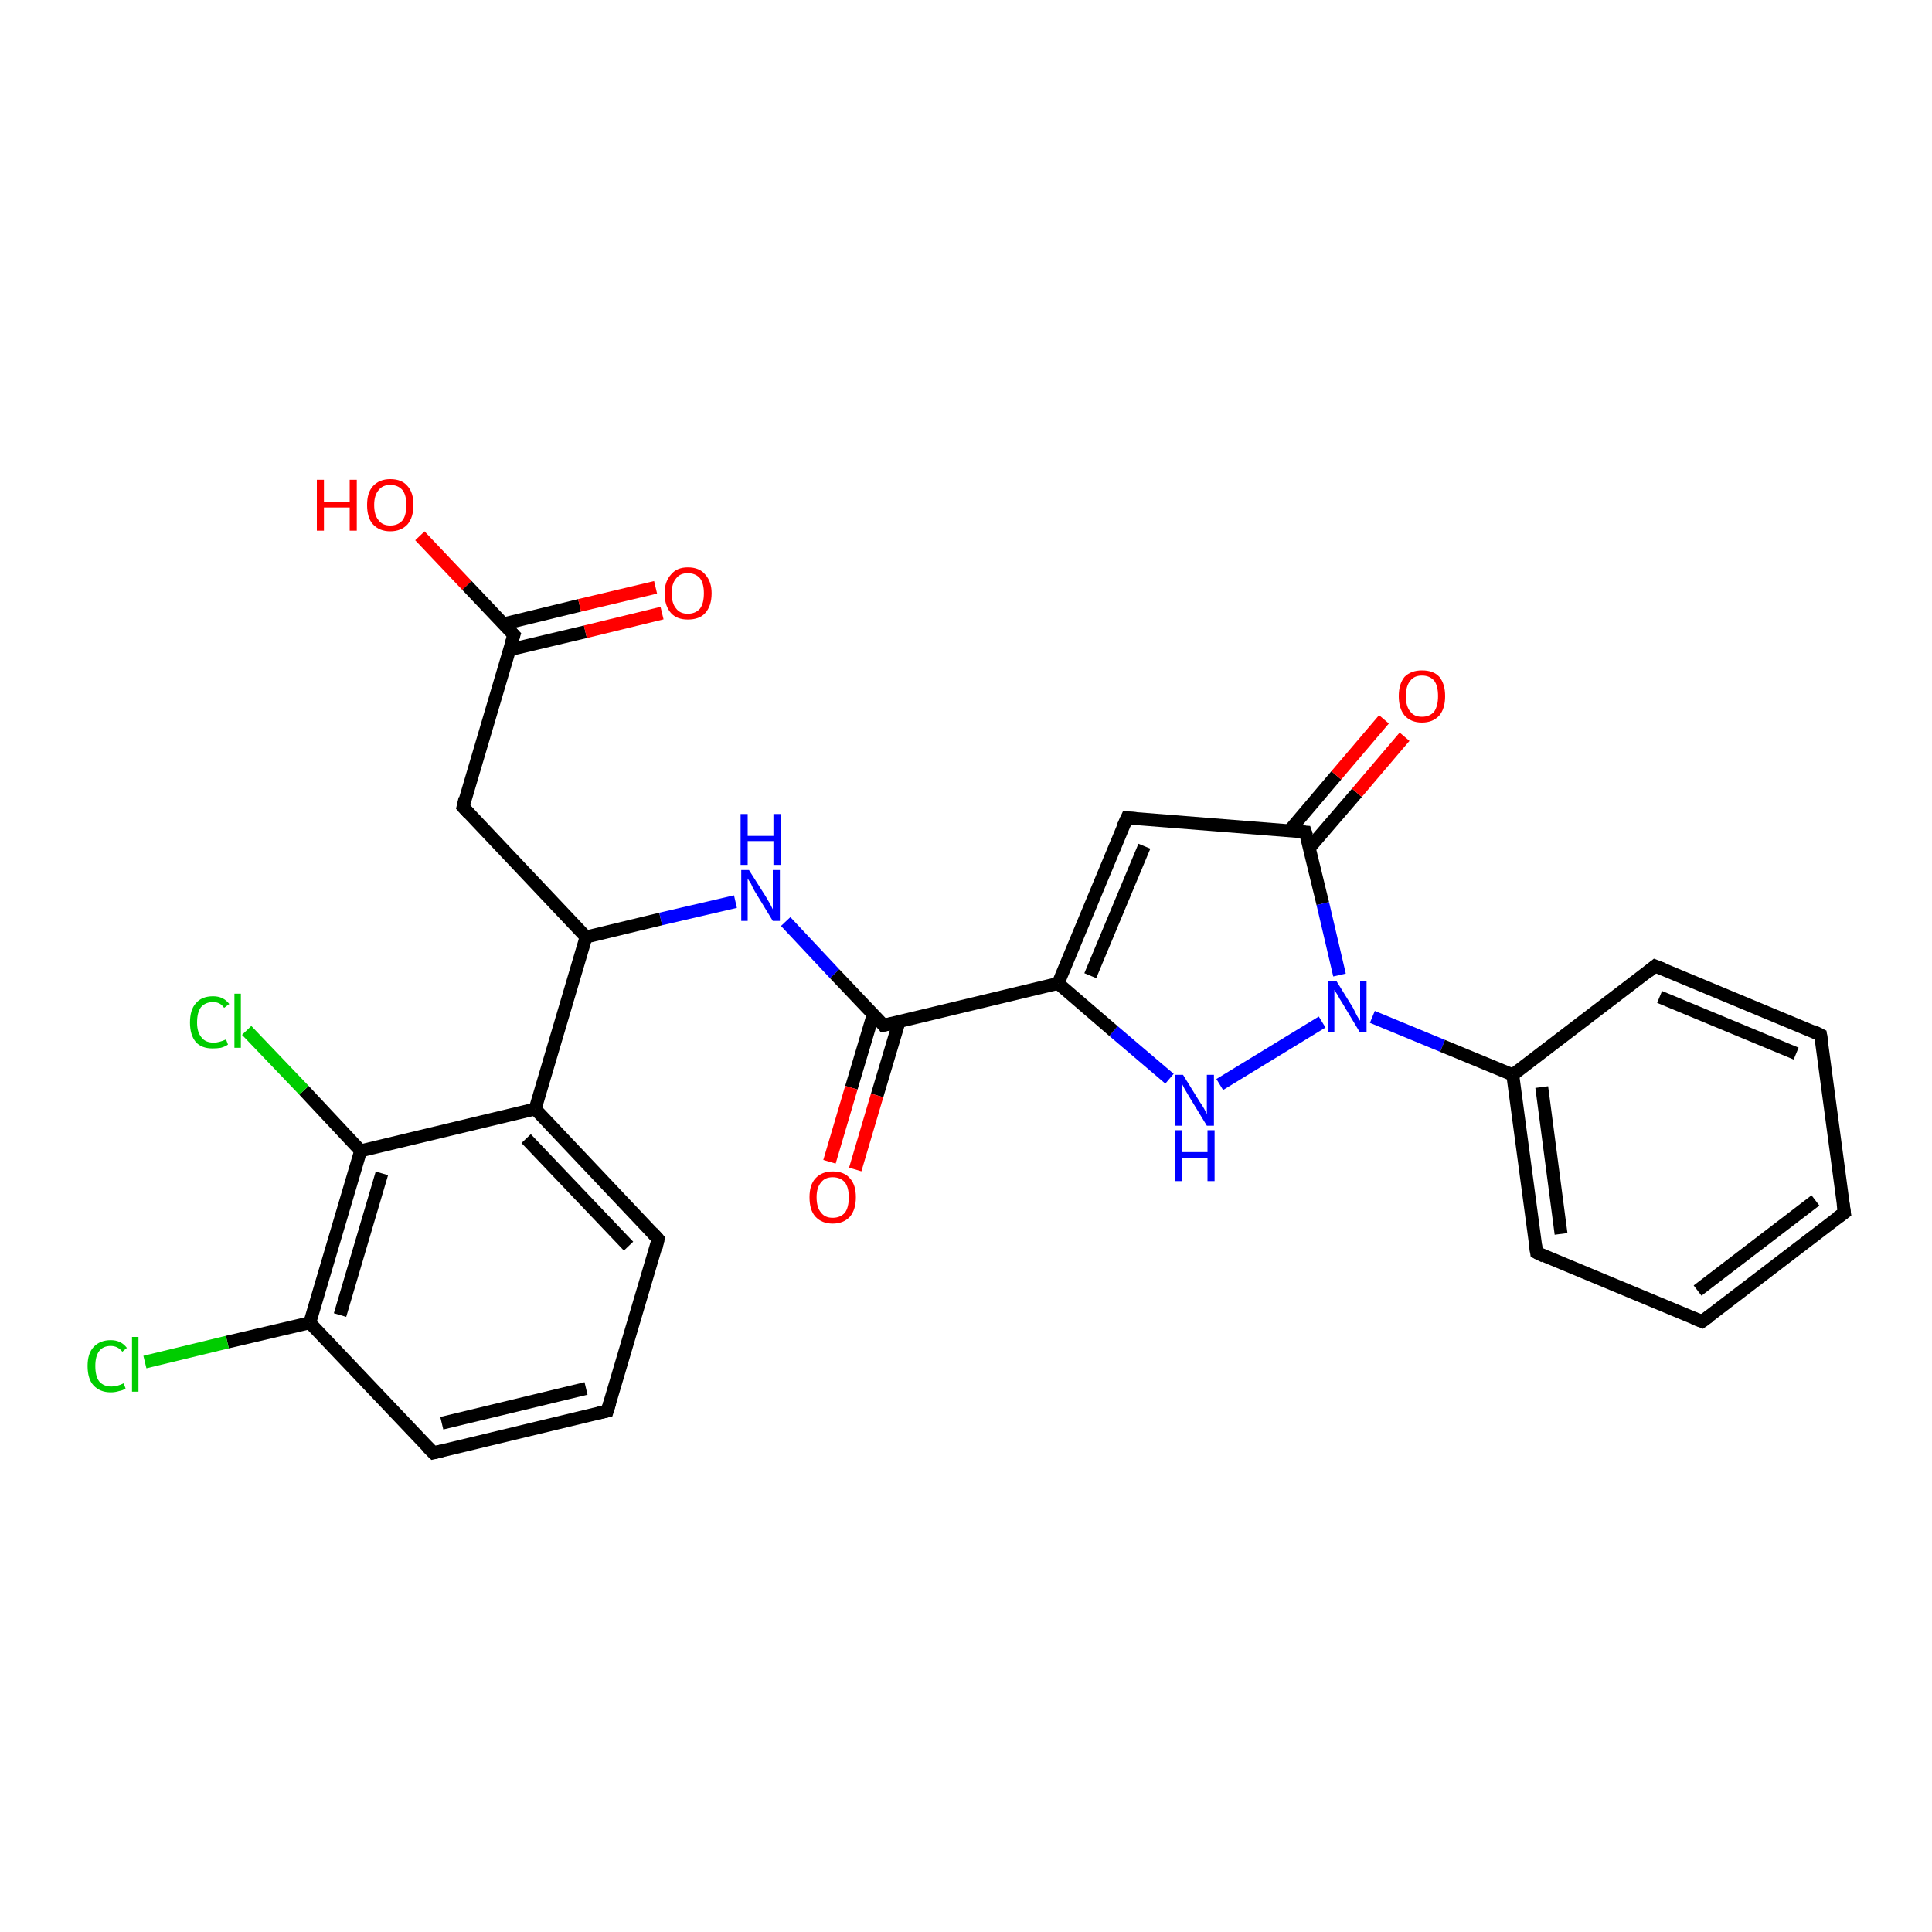 <?xml version='1.0' encoding='iso-8859-1'?>
<svg version='1.1' baseProfile='full'
              xmlns='http://www.w3.org/2000/svg'
                      xmlns:rdkit='http://www.rdkit.org/xml'
                      xmlns:xlink='http://www.w3.org/1999/xlink'
                  xml:space='preserve'
width='300px' height='300px' viewBox='0 0 300 300'>
<!-- END OF HEADER -->
<rect style='opacity:1.0;fill:#FFFFFF;stroke:none' width='300.0' height='300.0' x='0.0' y='0.0'> </rect>
<path class='bond-0 atom-0 atom-1' d='M 65.2,83.2 L 72.5,90.9' style='fill:none;fill-rule:evenodd;stroke:#FF0000;stroke-width:2.0px;stroke-linecap:butt;stroke-linejoin:miter;stroke-opacity:1' />
<path class='bond-0 atom-0 atom-1' d='M 72.5,90.9 L 79.8,98.6' style='fill:none;fill-rule:evenodd;stroke:#000000;stroke-width:2.0px;stroke-linecap:butt;stroke-linejoin:miter;stroke-opacity:1' />
<path class='bond-1 atom-1 atom-2' d='M 79.1,100.9 L 90.9,98.1' style='fill:none;fill-rule:evenodd;stroke:#000000;stroke-width:2.0px;stroke-linecap:butt;stroke-linejoin:miter;stroke-opacity:1' />
<path class='bond-1 atom-1 atom-2' d='M 90.9,98.1 L 102.8,95.2' style='fill:none;fill-rule:evenodd;stroke:#FF0000;stroke-width:2.0px;stroke-linecap:butt;stroke-linejoin:miter;stroke-opacity:1' />
<path class='bond-1 atom-1 atom-2' d='M 78.1,96.9 L 90.0,94.0' style='fill:none;fill-rule:evenodd;stroke:#000000;stroke-width:2.0px;stroke-linecap:butt;stroke-linejoin:miter;stroke-opacity:1' />
<path class='bond-1 atom-1 atom-2' d='M 90.0,94.0 L 101.8,91.2' style='fill:none;fill-rule:evenodd;stroke:#FF0000;stroke-width:2.0px;stroke-linecap:butt;stroke-linejoin:miter;stroke-opacity:1' />
<path class='bond-2 atom-1 atom-3' d='M 79.8,98.6 L 71.9,125.3' style='fill:none;fill-rule:evenodd;stroke:#000000;stroke-width:2.0px;stroke-linecap:butt;stroke-linejoin:miter;stroke-opacity:1' />
<path class='bond-3 atom-3 atom-4' d='M 71.9,125.3 L 91.0,145.5' style='fill:none;fill-rule:evenodd;stroke:#000000;stroke-width:2.0px;stroke-linecap:butt;stroke-linejoin:miter;stroke-opacity:1' />
<path class='bond-4 atom-4 atom-5' d='M 91.0,145.5 L 102.6,142.7' style='fill:none;fill-rule:evenodd;stroke:#000000;stroke-width:2.0px;stroke-linecap:butt;stroke-linejoin:miter;stroke-opacity:1' />
<path class='bond-4 atom-4 atom-5' d='M 102.6,142.7 L 114.2,140.0' style='fill:none;fill-rule:evenodd;stroke:#0000FF;stroke-width:2.0px;stroke-linecap:butt;stroke-linejoin:miter;stroke-opacity:1' />
<path class='bond-5 atom-5 atom-6' d='M 122.0,143.1 L 129.6,151.2' style='fill:none;fill-rule:evenodd;stroke:#0000FF;stroke-width:2.0px;stroke-linecap:butt;stroke-linejoin:miter;stroke-opacity:1' />
<path class='bond-5 atom-5 atom-6' d='M 129.6,151.2 L 137.2,159.2' style='fill:none;fill-rule:evenodd;stroke:#000000;stroke-width:2.0px;stroke-linecap:butt;stroke-linejoin:miter;stroke-opacity:1' />
<path class='bond-6 atom-6 atom-7' d='M 135.6,157.5 L 132.2,168.9' style='fill:none;fill-rule:evenodd;stroke:#000000;stroke-width:2.0px;stroke-linecap:butt;stroke-linejoin:miter;stroke-opacity:1' />
<path class='bond-6 atom-6 atom-7' d='M 132.2,168.9 L 128.8,180.4' style='fill:none;fill-rule:evenodd;stroke:#FF0000;stroke-width:2.0px;stroke-linecap:butt;stroke-linejoin:miter;stroke-opacity:1' />
<path class='bond-6 atom-6 atom-7' d='M 139.6,158.7 L 136.2,170.1' style='fill:none;fill-rule:evenodd;stroke:#000000;stroke-width:2.0px;stroke-linecap:butt;stroke-linejoin:miter;stroke-opacity:1' />
<path class='bond-6 atom-6 atom-7' d='M 136.2,170.1 L 132.8,181.6' style='fill:none;fill-rule:evenodd;stroke:#FF0000;stroke-width:2.0px;stroke-linecap:butt;stroke-linejoin:miter;stroke-opacity:1' />
<path class='bond-7 atom-6 atom-8' d='M 137.2,159.2 L 164.3,152.7' style='fill:none;fill-rule:evenodd;stroke:#000000;stroke-width:2.0px;stroke-linecap:butt;stroke-linejoin:miter;stroke-opacity:1' />
<path class='bond-8 atom-8 atom-9' d='M 164.3,152.7 L 175.0,127.0' style='fill:none;fill-rule:evenodd;stroke:#000000;stroke-width:2.0px;stroke-linecap:butt;stroke-linejoin:miter;stroke-opacity:1' />
<path class='bond-8 atom-8 atom-9' d='M 169.3,151.5 L 177.7,131.4' style='fill:none;fill-rule:evenodd;stroke:#000000;stroke-width:2.0px;stroke-linecap:butt;stroke-linejoin:miter;stroke-opacity:1' />
<path class='bond-9 atom-9 atom-10' d='M 175.0,127.0 L 202.7,129.2' style='fill:none;fill-rule:evenodd;stroke:#000000;stroke-width:2.0px;stroke-linecap:butt;stroke-linejoin:miter;stroke-opacity:1' />
<path class='bond-10 atom-10 atom-11' d='M 203.3,131.7 L 210.7,123.1' style='fill:none;fill-rule:evenodd;stroke:#000000;stroke-width:2.0px;stroke-linecap:butt;stroke-linejoin:miter;stroke-opacity:1' />
<path class='bond-10 atom-10 atom-11' d='M 210.7,123.1 L 218.1,114.4' style='fill:none;fill-rule:evenodd;stroke:#FF0000;stroke-width:2.0px;stroke-linecap:butt;stroke-linejoin:miter;stroke-opacity:1' />
<path class='bond-10 atom-10 atom-11' d='M 200.2,129.0 L 207.5,120.4' style='fill:none;fill-rule:evenodd;stroke:#000000;stroke-width:2.0px;stroke-linecap:butt;stroke-linejoin:miter;stroke-opacity:1' />
<path class='bond-10 atom-10 atom-11' d='M 207.5,120.4 L 214.9,111.7' style='fill:none;fill-rule:evenodd;stroke:#FF0000;stroke-width:2.0px;stroke-linecap:butt;stroke-linejoin:miter;stroke-opacity:1' />
<path class='bond-11 atom-10 atom-12' d='M 202.7,129.2 L 205.4,140.3' style='fill:none;fill-rule:evenodd;stroke:#000000;stroke-width:2.0px;stroke-linecap:butt;stroke-linejoin:miter;stroke-opacity:1' />
<path class='bond-11 atom-10 atom-12' d='M 205.4,140.3 L 208.0,151.4' style='fill:none;fill-rule:evenodd;stroke:#0000FF;stroke-width:2.0px;stroke-linecap:butt;stroke-linejoin:miter;stroke-opacity:1' />
<path class='bond-12 atom-12 atom-13' d='M 205.3,158.7 L 189.4,168.4' style='fill:none;fill-rule:evenodd;stroke:#0000FF;stroke-width:2.0px;stroke-linecap:butt;stroke-linejoin:miter;stroke-opacity:1' />
<path class='bond-13 atom-12 atom-14' d='M 213.1,157.9 L 224.0,162.4' style='fill:none;fill-rule:evenodd;stroke:#0000FF;stroke-width:2.0px;stroke-linecap:butt;stroke-linejoin:miter;stroke-opacity:1' />
<path class='bond-13 atom-12 atom-14' d='M 224.0,162.4 L 234.9,166.9' style='fill:none;fill-rule:evenodd;stroke:#000000;stroke-width:2.0px;stroke-linecap:butt;stroke-linejoin:miter;stroke-opacity:1' />
<path class='bond-14 atom-14 atom-15' d='M 234.9,166.9 L 238.6,194.5' style='fill:none;fill-rule:evenodd;stroke:#000000;stroke-width:2.0px;stroke-linecap:butt;stroke-linejoin:miter;stroke-opacity:1' />
<path class='bond-14 atom-14 atom-15' d='M 239.4,168.8 L 242.4,191.6' style='fill:none;fill-rule:evenodd;stroke:#000000;stroke-width:2.0px;stroke-linecap:butt;stroke-linejoin:miter;stroke-opacity:1' />
<path class='bond-15 atom-15 atom-16' d='M 238.6,194.5 L 264.3,205.2' style='fill:none;fill-rule:evenodd;stroke:#000000;stroke-width:2.0px;stroke-linecap:butt;stroke-linejoin:miter;stroke-opacity:1' />
<path class='bond-16 atom-16 atom-17' d='M 264.3,205.2 L 286.4,188.3' style='fill:none;fill-rule:evenodd;stroke:#000000;stroke-width:2.0px;stroke-linecap:butt;stroke-linejoin:miter;stroke-opacity:1' />
<path class='bond-16 atom-16 atom-17' d='M 263.6,200.4 L 281.9,186.4' style='fill:none;fill-rule:evenodd;stroke:#000000;stroke-width:2.0px;stroke-linecap:butt;stroke-linejoin:miter;stroke-opacity:1' />
<path class='bond-17 atom-17 atom-18' d='M 286.4,188.3 L 282.7,160.7' style='fill:none;fill-rule:evenodd;stroke:#000000;stroke-width:2.0px;stroke-linecap:butt;stroke-linejoin:miter;stroke-opacity:1' />
<path class='bond-18 atom-18 atom-19' d='M 282.7,160.7 L 257.0,150.0' style='fill:none;fill-rule:evenodd;stroke:#000000;stroke-width:2.0px;stroke-linecap:butt;stroke-linejoin:miter;stroke-opacity:1' />
<path class='bond-18 atom-18 atom-19' d='M 278.9,163.6 L 257.7,154.8' style='fill:none;fill-rule:evenodd;stroke:#000000;stroke-width:2.0px;stroke-linecap:butt;stroke-linejoin:miter;stroke-opacity:1' />
<path class='bond-19 atom-4 atom-20' d='M 91.0,145.5 L 83.1,172.2' style='fill:none;fill-rule:evenodd;stroke:#000000;stroke-width:2.0px;stroke-linecap:butt;stroke-linejoin:miter;stroke-opacity:1' />
<path class='bond-20 atom-20 atom-21' d='M 83.1,172.2 L 102.2,192.4' style='fill:none;fill-rule:evenodd;stroke:#000000;stroke-width:2.0px;stroke-linecap:butt;stroke-linejoin:miter;stroke-opacity:1' />
<path class='bond-20 atom-20 atom-21' d='M 81.7,176.8 L 97.6,193.5' style='fill:none;fill-rule:evenodd;stroke:#000000;stroke-width:2.0px;stroke-linecap:butt;stroke-linejoin:miter;stroke-opacity:1' />
<path class='bond-21 atom-21 atom-22' d='M 102.2,192.4 L 94.3,219.1' style='fill:none;fill-rule:evenodd;stroke:#000000;stroke-width:2.0px;stroke-linecap:butt;stroke-linejoin:miter;stroke-opacity:1' />
<path class='bond-22 atom-22 atom-23' d='M 94.3,219.1 L 67.3,225.6' style='fill:none;fill-rule:evenodd;stroke:#000000;stroke-width:2.0px;stroke-linecap:butt;stroke-linejoin:miter;stroke-opacity:1' />
<path class='bond-22 atom-22 atom-23' d='M 91.0,215.6 L 68.6,221.0' style='fill:none;fill-rule:evenodd;stroke:#000000;stroke-width:2.0px;stroke-linecap:butt;stroke-linejoin:miter;stroke-opacity:1' />
<path class='bond-23 atom-23 atom-24' d='M 67.3,225.6 L 48.1,205.4' style='fill:none;fill-rule:evenodd;stroke:#000000;stroke-width:2.0px;stroke-linecap:butt;stroke-linejoin:miter;stroke-opacity:1' />
<path class='bond-24 atom-24 atom-25' d='M 48.1,205.4 L 35.3,208.4' style='fill:none;fill-rule:evenodd;stroke:#000000;stroke-width:2.0px;stroke-linecap:butt;stroke-linejoin:miter;stroke-opacity:1' />
<path class='bond-24 atom-24 atom-25' d='M 35.3,208.4 L 22.5,211.5' style='fill:none;fill-rule:evenodd;stroke:#00CC00;stroke-width:2.0px;stroke-linecap:butt;stroke-linejoin:miter;stroke-opacity:1' />
<path class='bond-25 atom-24 atom-26' d='M 48.1,205.4 L 56.0,178.7' style='fill:none;fill-rule:evenodd;stroke:#000000;stroke-width:2.0px;stroke-linecap:butt;stroke-linejoin:miter;stroke-opacity:1' />
<path class='bond-25 atom-24 atom-26' d='M 52.8,204.2 L 59.3,182.2' style='fill:none;fill-rule:evenodd;stroke:#000000;stroke-width:2.0px;stroke-linecap:butt;stroke-linejoin:miter;stroke-opacity:1' />
<path class='bond-26 atom-26 atom-27' d='M 56.0,178.7 L 47.2,169.3' style='fill:none;fill-rule:evenodd;stroke:#000000;stroke-width:2.0px;stroke-linecap:butt;stroke-linejoin:miter;stroke-opacity:1' />
<path class='bond-26 atom-26 atom-27' d='M 47.2,169.3 L 38.3,160.0' style='fill:none;fill-rule:evenodd;stroke:#00CC00;stroke-width:2.0px;stroke-linecap:butt;stroke-linejoin:miter;stroke-opacity:1' />
<path class='bond-27 atom-13 atom-8' d='M 181.6,167.5 L 172.9,160.1' style='fill:none;fill-rule:evenodd;stroke:#0000FF;stroke-width:2.0px;stroke-linecap:butt;stroke-linejoin:miter;stroke-opacity:1' />
<path class='bond-27 atom-13 atom-8' d='M 172.9,160.1 L 164.3,152.7' style='fill:none;fill-rule:evenodd;stroke:#000000;stroke-width:2.0px;stroke-linecap:butt;stroke-linejoin:miter;stroke-opacity:1' />
<path class='bond-28 atom-19 atom-14' d='M 257.0,150.0 L 234.9,166.9' style='fill:none;fill-rule:evenodd;stroke:#000000;stroke-width:2.0px;stroke-linecap:butt;stroke-linejoin:miter;stroke-opacity:1' />
<path class='bond-29 atom-26 atom-20' d='M 56.0,178.7 L 83.1,172.2' style='fill:none;fill-rule:evenodd;stroke:#000000;stroke-width:2.0px;stroke-linecap:butt;stroke-linejoin:miter;stroke-opacity:1' />
<path d='M 79.4,98.2 L 79.8,98.6 L 79.4,99.9' style='fill:none;stroke:#000000;stroke-width:2.0px;stroke-linecap:butt;stroke-linejoin:miter;stroke-opacity:1;' />
<path d='M 72.2,124.0 L 71.9,125.3 L 72.8,126.3' style='fill:none;stroke:#000000;stroke-width:2.0px;stroke-linecap:butt;stroke-linejoin:miter;stroke-opacity:1;' />
<path d='M 136.9,158.8 L 137.2,159.2 L 138.6,158.9' style='fill:none;stroke:#000000;stroke-width:2.0px;stroke-linecap:butt;stroke-linejoin:miter;stroke-opacity:1;' />
<path d='M 174.4,128.3 L 175.0,127.0 L 176.4,127.1' style='fill:none;stroke:#000000;stroke-width:2.0px;stroke-linecap:butt;stroke-linejoin:miter;stroke-opacity:1;' />
<path d='M 201.3,129.1 L 202.7,129.2 L 202.9,129.8' style='fill:none;stroke:#000000;stroke-width:2.0px;stroke-linecap:butt;stroke-linejoin:miter;stroke-opacity:1;' />
<path d='M 238.4,193.2 L 238.6,194.5 L 239.8,195.1' style='fill:none;stroke:#000000;stroke-width:2.0px;stroke-linecap:butt;stroke-linejoin:miter;stroke-opacity:1;' />
<path d='M 263.0,204.7 L 264.3,205.2 L 265.4,204.4' style='fill:none;stroke:#000000;stroke-width:2.0px;stroke-linecap:butt;stroke-linejoin:miter;stroke-opacity:1;' />
<path d='M 285.3,189.1 L 286.4,188.3 L 286.2,186.9' style='fill:none;stroke:#000000;stroke-width:2.0px;stroke-linecap:butt;stroke-linejoin:miter;stroke-opacity:1;' />
<path d='M 282.9,162.0 L 282.7,160.7 L 281.5,160.1' style='fill:none;stroke:#000000;stroke-width:2.0px;stroke-linecap:butt;stroke-linejoin:miter;stroke-opacity:1;' />
<path d='M 258.3,150.5 L 257.0,150.0 L 255.9,150.9' style='fill:none;stroke:#000000;stroke-width:2.0px;stroke-linecap:butt;stroke-linejoin:miter;stroke-opacity:1;' />
<path d='M 101.3,191.4 L 102.2,192.4 L 101.9,193.7' style='fill:none;stroke:#000000;stroke-width:2.0px;stroke-linecap:butt;stroke-linejoin:miter;stroke-opacity:1;' />
<path d='M 94.7,217.8 L 94.3,219.1 L 93.0,219.4' style='fill:none;stroke:#000000;stroke-width:2.0px;stroke-linecap:butt;stroke-linejoin:miter;stroke-opacity:1;' />
<path d='M 68.6,225.3 L 67.3,225.6 L 66.3,224.6' style='fill:none;stroke:#000000;stroke-width:2.0px;stroke-linecap:butt;stroke-linejoin:miter;stroke-opacity:1;' />
<path class='atom-0' d='M 49.2 74.5
L 50.3 74.5
L 50.3 77.9
L 54.3 77.9
L 54.3 74.5
L 55.4 74.5
L 55.4 82.4
L 54.3 82.4
L 54.3 78.8
L 50.3 78.8
L 50.3 82.4
L 49.2 82.4
L 49.2 74.5
' fill='#FF0000'/>
<path class='atom-0' d='M 57.0 78.4
Q 57.0 76.5, 57.9 75.5
Q 58.9 74.4, 60.6 74.4
Q 62.4 74.4, 63.3 75.5
Q 64.2 76.5, 64.2 78.4
Q 64.2 80.3, 63.3 81.4
Q 62.3 82.5, 60.6 82.5
Q 58.9 82.5, 57.9 81.4
Q 57.0 80.4, 57.0 78.4
M 60.6 81.6
Q 61.8 81.6, 62.5 80.8
Q 63.1 80.0, 63.1 78.4
Q 63.1 76.9, 62.5 76.1
Q 61.8 75.3, 60.6 75.3
Q 59.4 75.3, 58.8 76.1
Q 58.1 76.9, 58.1 78.4
Q 58.1 80.0, 58.8 80.8
Q 59.4 81.6, 60.6 81.6
' fill='#FF0000'/>
<path class='atom-2' d='M 103.2 92.1
Q 103.2 90.3, 104.2 89.2
Q 105.1 88.1, 106.8 88.1
Q 108.6 88.1, 109.5 89.2
Q 110.5 90.3, 110.5 92.1
Q 110.5 94.1, 109.5 95.2
Q 108.6 96.2, 106.8 96.2
Q 105.1 96.2, 104.2 95.2
Q 103.2 94.1, 103.2 92.1
M 106.8 95.3
Q 108.0 95.3, 108.7 94.5
Q 109.3 93.7, 109.3 92.1
Q 109.3 90.6, 108.7 89.8
Q 108.0 89.0, 106.8 89.0
Q 105.6 89.0, 105.0 89.8
Q 104.3 90.6, 104.3 92.1
Q 104.3 93.7, 105.0 94.5
Q 105.6 95.3, 106.8 95.3
' fill='#FF0000'/>
<path class='atom-5' d='M 116.3 135.1
L 118.9 139.2
Q 119.2 139.7, 119.6 140.4
Q 120.0 141.2, 120.0 141.2
L 120.0 135.1
L 121.1 135.1
L 121.1 143.0
L 120.0 143.0
L 117.2 138.4
Q 116.9 137.9, 116.6 137.2
Q 116.2 136.6, 116.1 136.4
L 116.1 143.0
L 115.1 143.0
L 115.1 135.1
L 116.3 135.1
' fill='#0000FF'/>
<path class='atom-5' d='M 115.0 126.4
L 116.1 126.4
L 116.1 129.8
L 120.1 129.8
L 120.1 126.4
L 121.2 126.4
L 121.2 134.3
L 120.1 134.3
L 120.1 130.6
L 116.1 130.6
L 116.1 134.3
L 115.0 134.3
L 115.0 126.4
' fill='#0000FF'/>
<path class='atom-7' d='M 125.7 185.9
Q 125.7 184.0, 126.6 183.0
Q 127.6 181.9, 129.3 181.9
Q 131.1 181.9, 132.0 183.0
Q 132.9 184.0, 132.9 185.9
Q 132.9 187.8, 132.0 188.9
Q 131.0 190.0, 129.3 190.0
Q 127.6 190.0, 126.6 188.9
Q 125.7 187.9, 125.7 185.9
M 129.3 189.1
Q 130.5 189.1, 131.2 188.3
Q 131.8 187.5, 131.8 185.9
Q 131.8 184.4, 131.2 183.6
Q 130.5 182.8, 129.3 182.8
Q 128.1 182.8, 127.5 183.6
Q 126.8 184.4, 126.8 185.9
Q 126.8 187.5, 127.5 188.3
Q 128.1 189.1, 129.3 189.1
' fill='#FF0000'/>
<path class='atom-11' d='M 217.2 108.1
Q 217.2 106.2, 218.1 105.1
Q 219.1 104.1, 220.8 104.1
Q 222.6 104.1, 223.5 105.1
Q 224.4 106.2, 224.4 108.1
Q 224.4 110.0, 223.5 111.1
Q 222.5 112.2, 220.8 112.2
Q 219.1 112.2, 218.1 111.1
Q 217.2 110.0, 217.2 108.1
M 220.8 111.3
Q 222.0 111.3, 222.7 110.5
Q 223.3 109.6, 223.3 108.1
Q 223.3 106.5, 222.7 105.7
Q 222.0 104.9, 220.8 104.9
Q 219.6 104.9, 219.0 105.7
Q 218.3 106.5, 218.3 108.1
Q 218.3 109.7, 219.0 110.5
Q 219.6 111.3, 220.8 111.3
' fill='#FF0000'/>
<path class='atom-12' d='M 207.5 152.3
L 210.1 156.5
Q 210.3 156.9, 210.7 157.7
Q 211.1 158.4, 211.2 158.5
L 211.2 152.3
L 212.2 152.3
L 212.2 160.2
L 211.1 160.2
L 208.4 155.7
Q 208.0 155.1, 207.7 154.5
Q 207.3 153.9, 207.2 153.7
L 207.2 160.2
L 206.2 160.2
L 206.2 152.3
L 207.5 152.3
' fill='#0000FF'/>
<path class='atom-13' d='M 183.7 166.9
L 186.3 171.1
Q 186.6 171.5, 187.0 172.2
Q 187.4 173.0, 187.4 173.0
L 187.4 166.9
L 188.5 166.9
L 188.5 174.8
L 187.4 174.8
L 184.6 170.2
Q 184.3 169.7, 183.9 169.0
Q 183.6 168.4, 183.5 168.2
L 183.5 174.8
L 182.5 174.8
L 182.5 166.9
L 183.7 166.9
' fill='#0000FF'/>
<path class='atom-13' d='M 182.4 175.5
L 183.5 175.5
L 183.5 178.9
L 187.5 178.9
L 187.5 175.5
L 188.6 175.5
L 188.6 183.4
L 187.5 183.4
L 187.5 179.8
L 183.5 179.8
L 183.5 183.4
L 182.4 183.4
L 182.4 175.5
' fill='#0000FF'/>
<path class='atom-25' d='M 13.6 212.1
Q 13.6 210.2, 14.5 209.2
Q 15.5 208.1, 17.2 208.1
Q 18.8 208.1, 19.7 209.3
L 19.0 209.9
Q 18.3 209.0, 17.2 209.0
Q 16.0 209.0, 15.4 209.8
Q 14.8 210.6, 14.8 212.1
Q 14.8 213.7, 15.4 214.5
Q 16.1 215.3, 17.3 215.3
Q 18.2 215.3, 19.2 214.8
L 19.5 215.6
Q 19.1 215.9, 18.5 216.0
Q 17.9 216.2, 17.2 216.2
Q 15.5 216.2, 14.5 215.1
Q 13.6 214.1, 13.6 212.1
' fill='#00CC00'/>
<path class='atom-25' d='M 20.5 207.6
L 21.5 207.6
L 21.5 216.1
L 20.5 216.1
L 20.5 207.6
' fill='#00CC00'/>
<path class='atom-27' d='M 29.5 158.8
Q 29.5 156.8, 30.4 155.8
Q 31.3 154.7, 33.1 154.7
Q 34.7 154.7, 35.6 155.9
L 34.8 156.5
Q 34.2 155.6, 33.1 155.6
Q 31.9 155.6, 31.2 156.4
Q 30.6 157.2, 30.6 158.8
Q 30.6 160.3, 31.3 161.1
Q 31.9 161.9, 33.2 161.9
Q 34.0 161.9, 35.1 161.4
L 35.4 162.2
Q 35.0 162.5, 34.3 162.7
Q 33.7 162.8, 33.0 162.8
Q 31.3 162.8, 30.4 161.8
Q 29.5 160.7, 29.5 158.8
' fill='#00CC00'/>
<path class='atom-27' d='M 36.4 154.3
L 37.4 154.3
L 37.4 162.7
L 36.4 162.7
L 36.4 154.3
' fill='#00CC00'/>
</svg>
